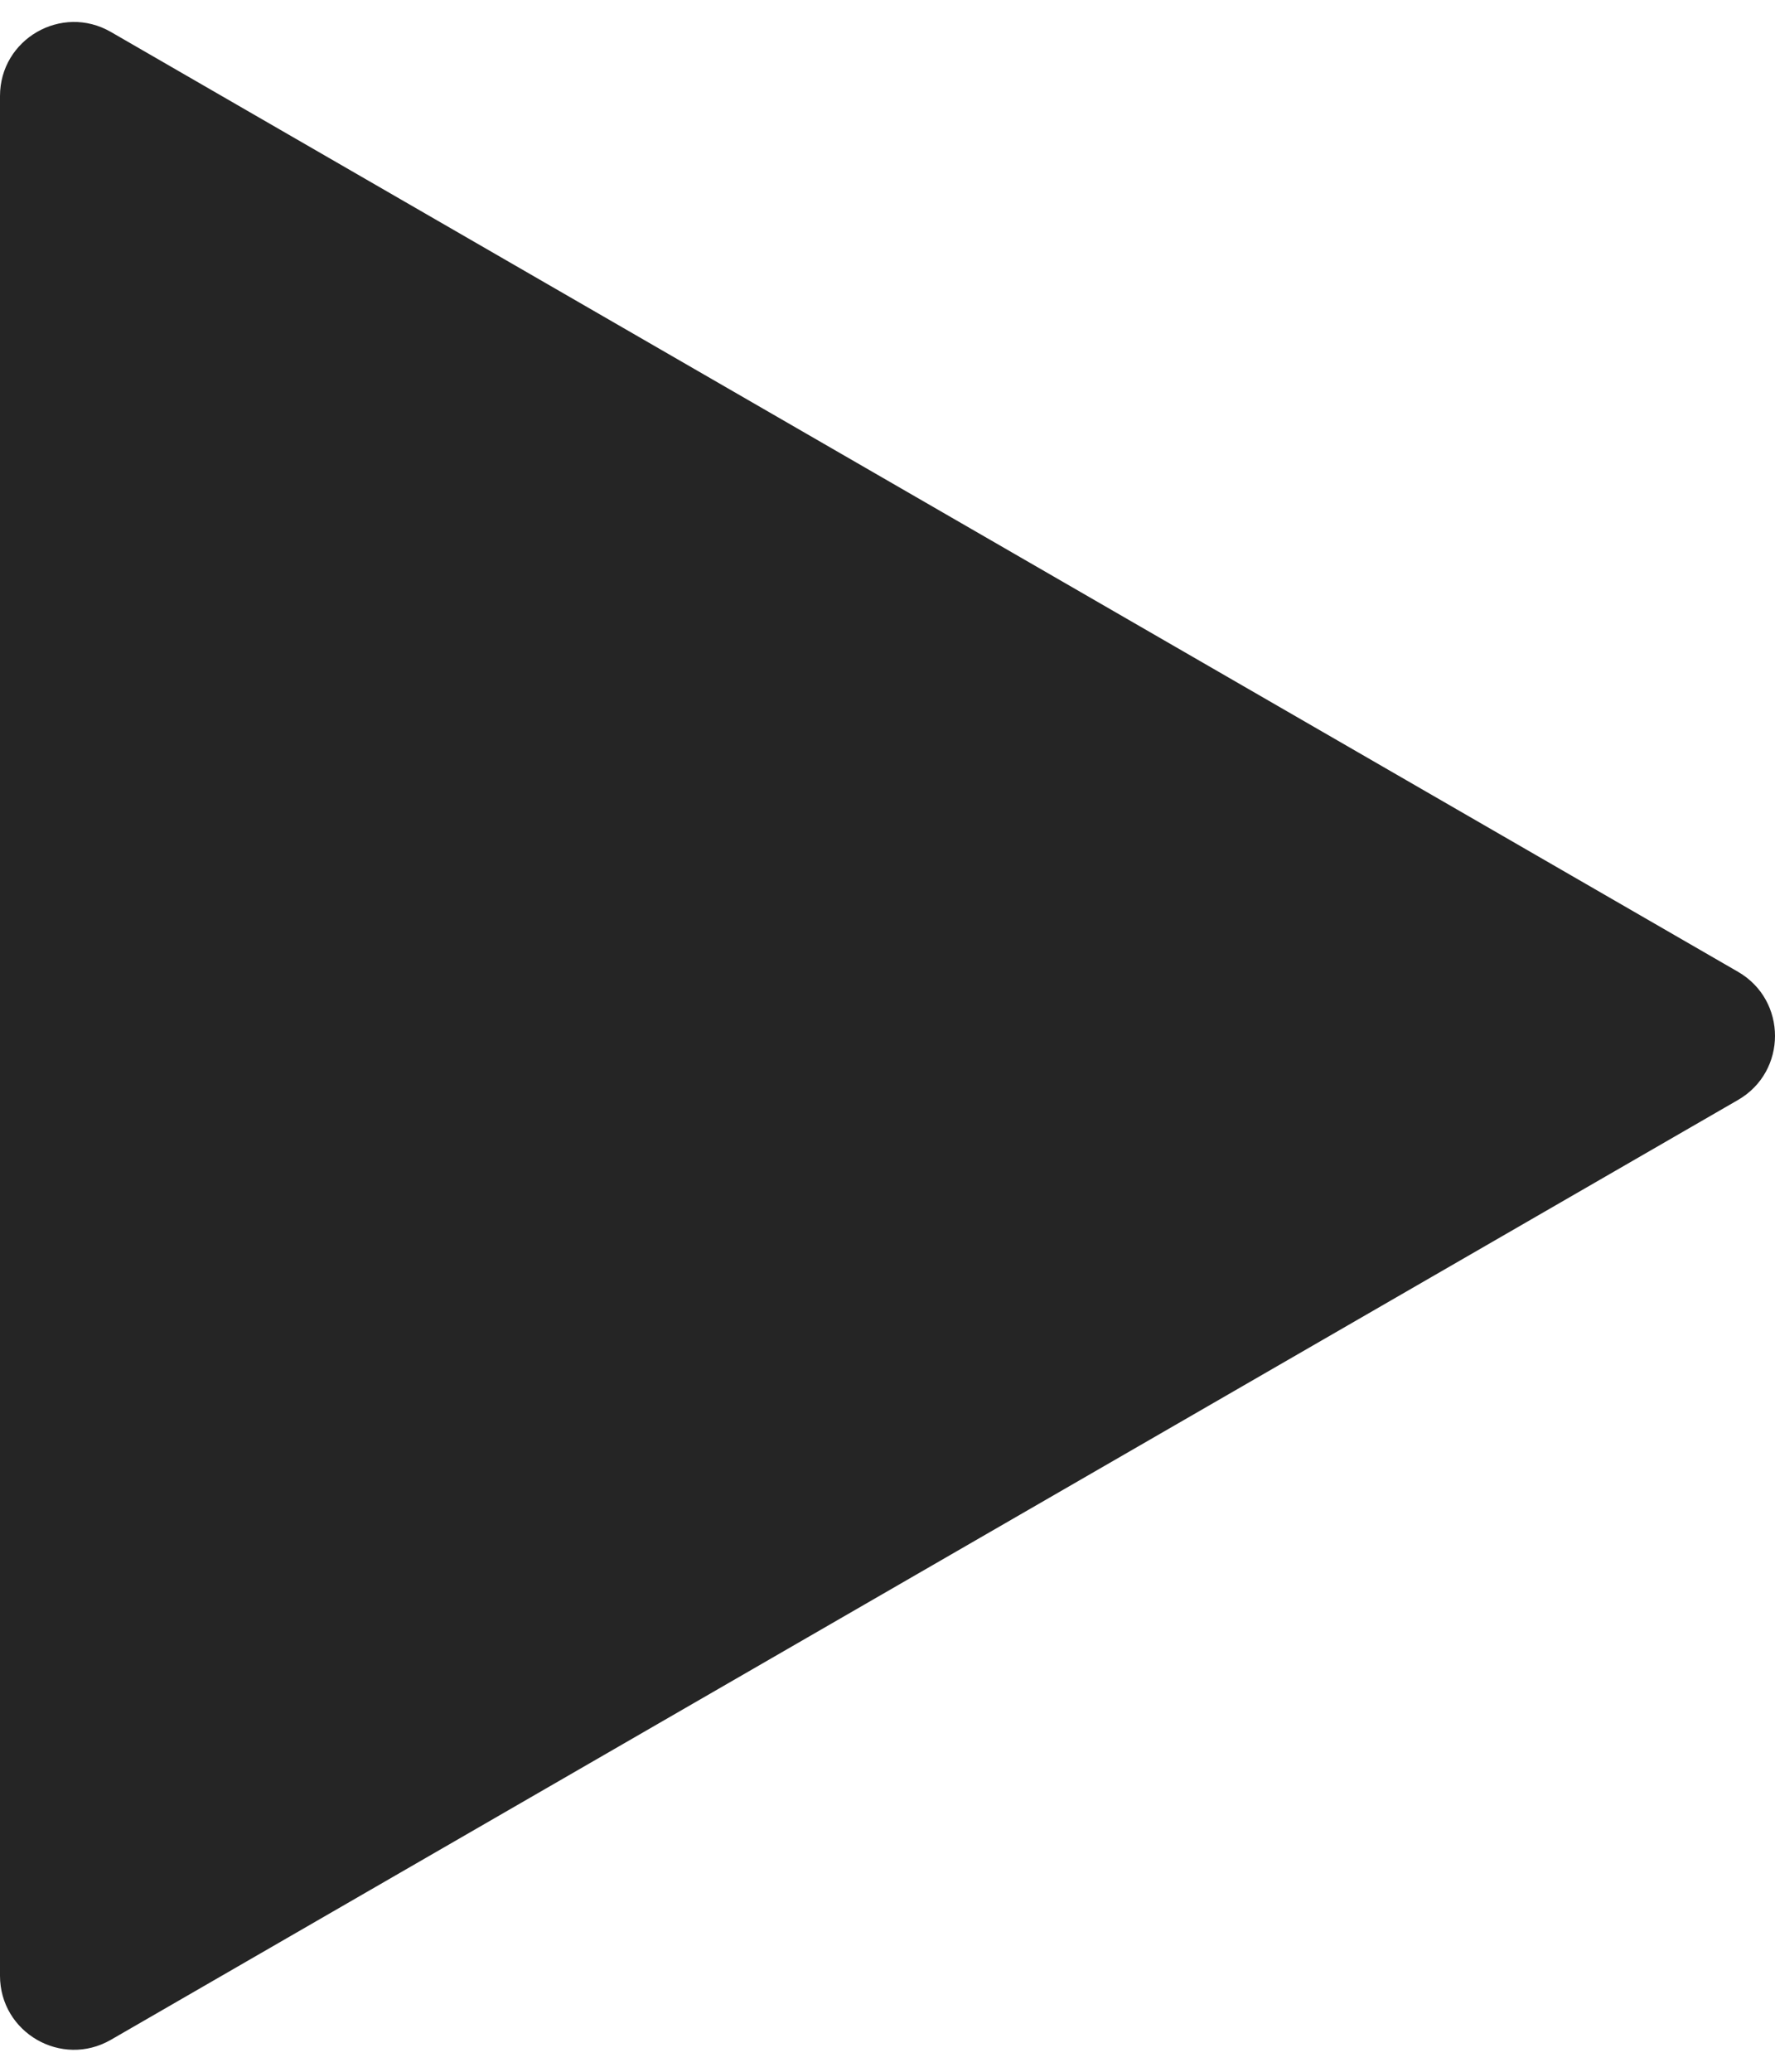 <?xml version="1.0" encoding="UTF-8"?> <svg xmlns="http://www.w3.org/2000/svg" width="72" height="84" viewBox="0 0 72 84" fill="none"> <path d="M70.5 39.402C72.5 40.557 72.5 43.443 70.5 44.598L4.5 82.703C2.5 83.858 0 82.415 0 80.105V3.895C0 1.585 2.5 0.142 4.5 1.297L70.5 39.402Z" fill="#252525"></path> </svg> 